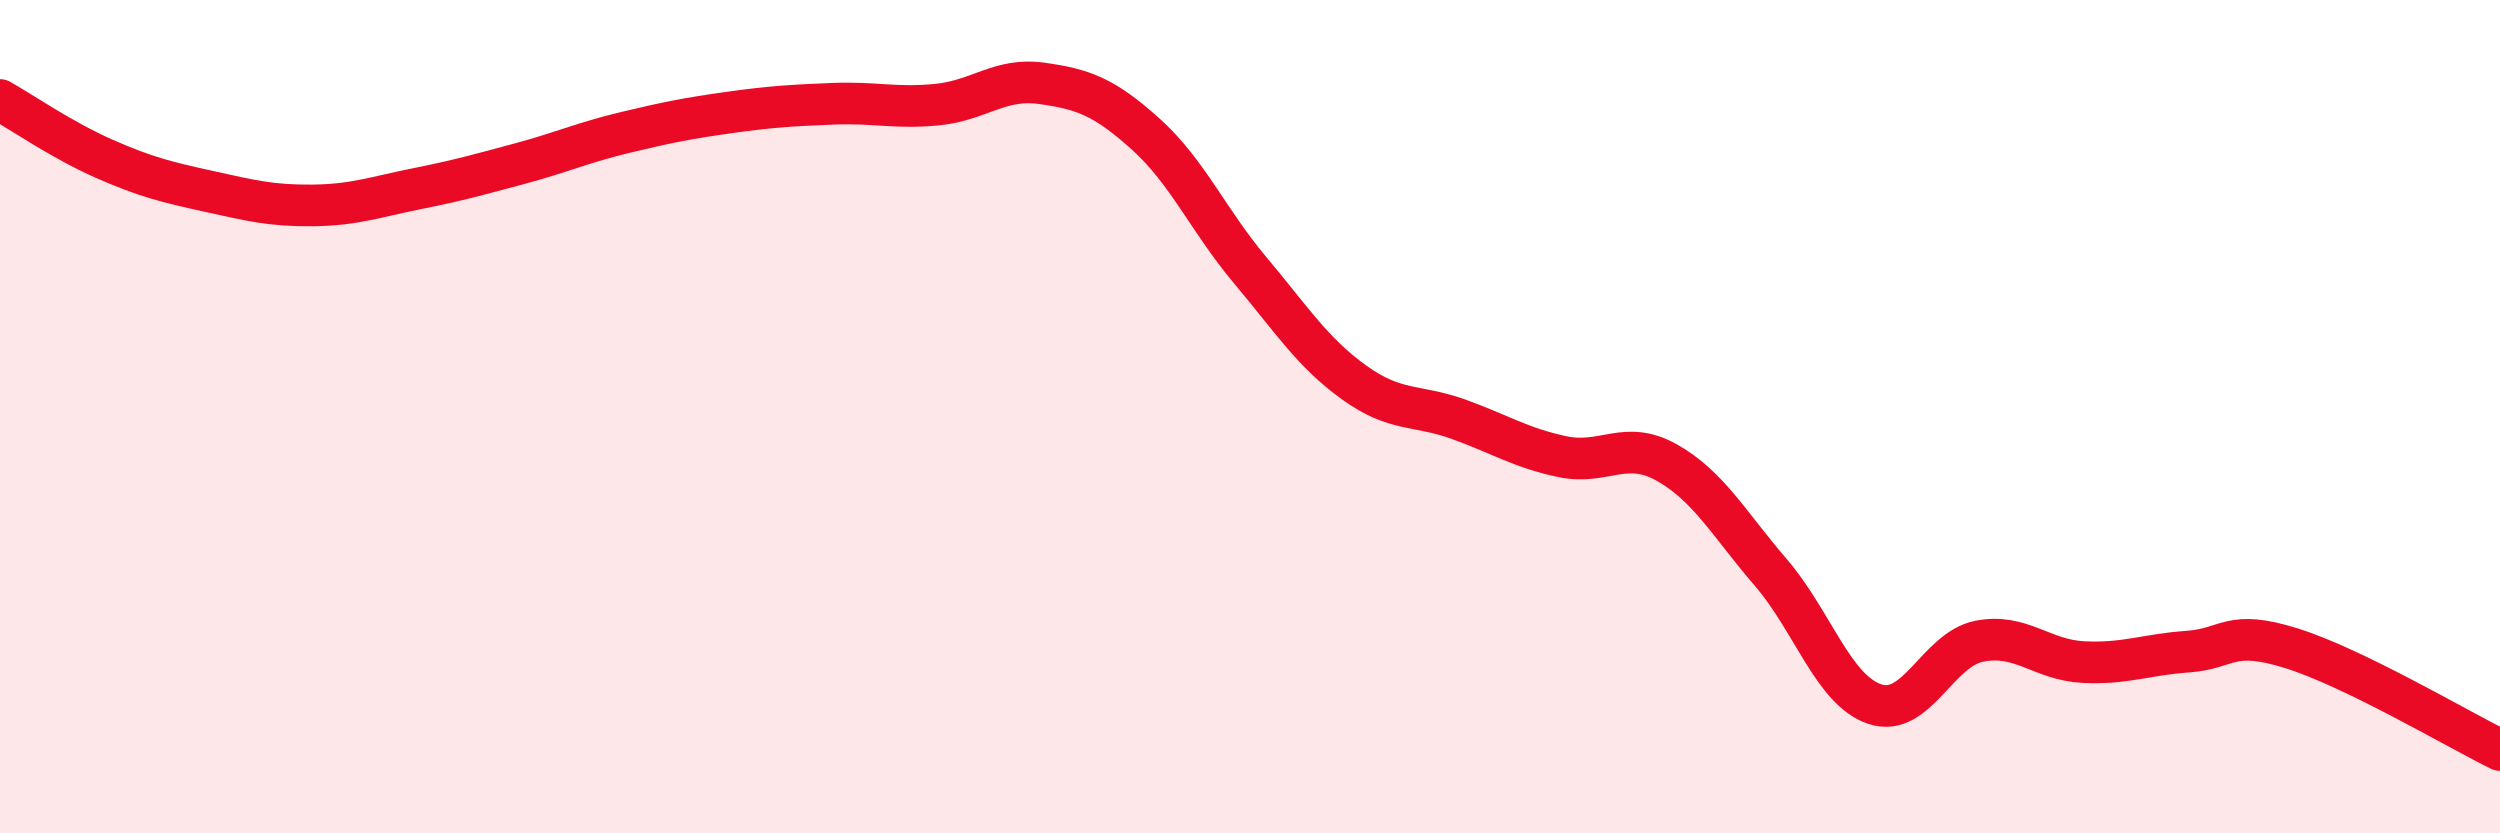 
    <svg width="60" height="20" viewBox="0 0 60 20" xmlns="http://www.w3.org/2000/svg">
      <path
        d="M 0,2.4 C 0.5,2.68 1.5,3.37 2.5,3.81 C 3.5,4.25 4,4.37 5,4.59 C 6,4.81 6.5,4.94 7.5,4.93 C 8.5,4.92 9,4.73 10,4.53 C 11,4.33 11.5,4.19 12.5,3.92 C 13.5,3.65 14,3.42 15,3.18 C 16,2.94 16.5,2.84 17.5,2.7 C 18.5,2.56 19,2.53 20,2.49 C 21,2.45 21.5,2.61 22.5,2.51 C 23.5,2.41 24,1.86 25,2 C 26,2.14 26.5,2.32 27.5,3.22 C 28.5,4.12 29,5.29 30,6.48 C 31,7.67 31.5,8.46 32.5,9.18 C 33.5,9.9 34,9.7 35,10.06 C 36,10.42 36.5,10.75 37.5,10.96 C 38.5,11.17 39,10.54 40,11.1 C 41,11.66 41.5,12.58 42.5,13.74 C 43.5,14.9 44,16.57 45,16.9 C 46,17.23 46.5,15.59 47.5,15.39 C 48.5,15.19 49,15.84 50,15.89 C 51,15.94 51.5,15.71 52.5,15.64 C 53.5,15.57 53.5,15.09 55,15.56 C 56.5,16.03 59,17.51 60,18L60 20L0 20Z"
        fill="#EB0A25"
        opacity="0.1"
        stroke-linecap="round"
        stroke-linejoin="round"
      />
      <path
        d="M 0,2.4 C 0.5,2.68 1.5,3.37 2.5,3.81 C 3.5,4.25 4,4.37 5,4.59 C 6,4.81 6.5,4.94 7.5,4.93 C 8.5,4.92 9,4.73 10,4.53 C 11,4.33 11.5,4.19 12.5,3.92 C 13.5,3.65 14,3.42 15,3.18 C 16,2.94 16.5,2.84 17.5,2.7 C 18.5,2.56 19,2.53 20,2.49 C 21,2.45 21.5,2.61 22.5,2.51 C 23.5,2.41 24,1.86 25,2 C 26,2.14 26.5,2.32 27.5,3.22 C 28.5,4.12 29,5.29 30,6.48 C 31,7.67 31.5,8.46 32.5,9.18 C 33.5,9.9 34,9.7 35,10.06 C 36,10.42 36.5,10.75 37.5,10.96 C 38.5,11.17 39,10.54 40,11.1 C 41,11.66 41.5,12.58 42.5,13.74 C 43.5,14.9 44,16.57 45,16.9 C 46,17.23 46.5,15.59 47.5,15.39 C 48.5,15.19 49,15.84 50,15.89 C 51,15.94 51.5,15.71 52.5,15.64 C 53.5,15.57 53.5,15.09 55,15.56 C 56.5,16.03 59,17.51 60,18"
        stroke="#EB0A25"
        stroke-width="1"
        fill="none"
        stroke-linecap="round"
        stroke-linejoin="round"
      />
    </svg>
  